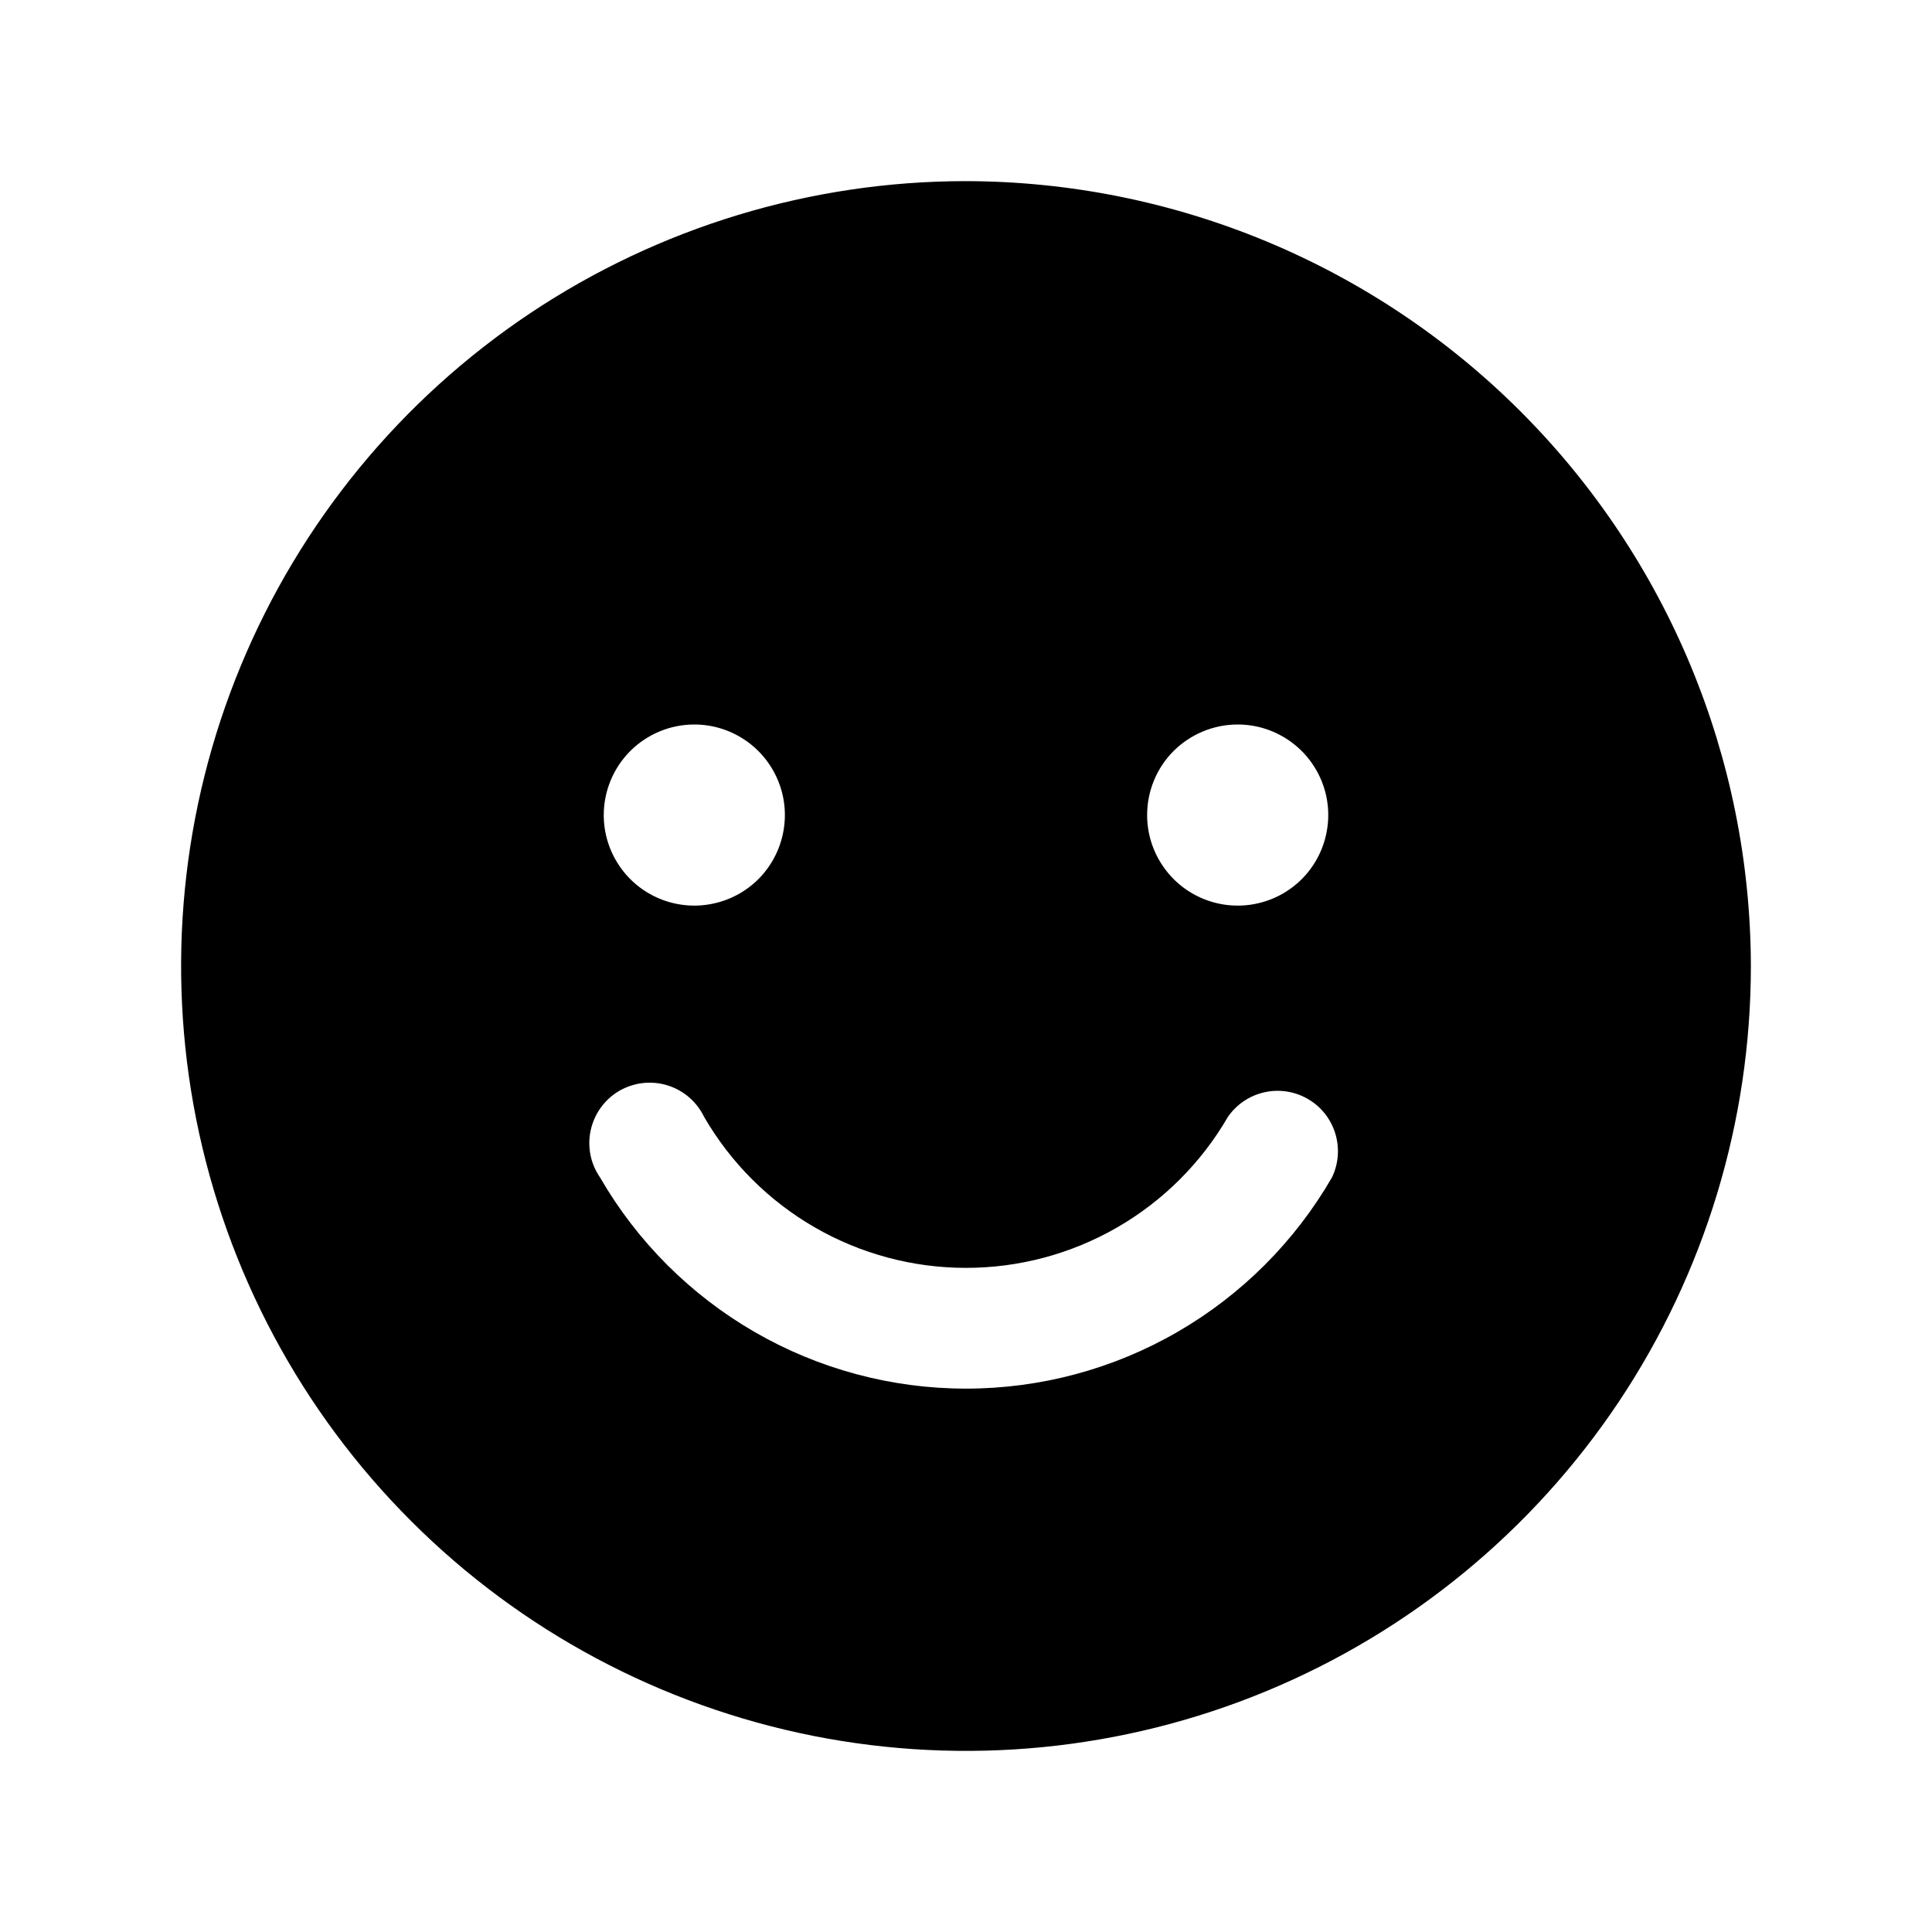 <svg width="24" height="24" viewBox="0 0 24 24" fill="none" xmlns="http://www.w3.org/2000/svg">
<path d="M12 2.25C10.072 2.25 8.187 2.822 6.583 3.893C4.98 4.965 3.73 6.487 2.992 8.269C2.254 10.05 2.061 12.011 2.437 13.902C2.814 15.793 3.742 17.531 5.106 18.894C6.469 20.258 8.207 21.186 10.098 21.563C11.989 21.939 13.95 21.746 15.731 21.008C17.513 20.27 19.035 19.02 20.107 17.417C21.178 15.813 21.75 13.928 21.75 12C21.745 9.416 20.716 6.939 18.889 5.111C17.061 3.284 14.584 2.255 12 2.25ZM15.375 9C15.598 9 15.815 9.066 16 9.19C16.185 9.313 16.329 9.489 16.414 9.694C16.5 9.9 16.522 10.126 16.478 10.345C16.435 10.563 16.328 10.763 16.171 10.921C16.013 11.078 15.813 11.185 15.595 11.228C15.376 11.272 15.15 11.249 14.944 11.164C14.739 11.079 14.563 10.935 14.44 10.75C14.316 10.565 14.25 10.348 14.25 10.125C14.25 9.827 14.368 9.54 14.579 9.329C14.79 9.119 15.077 9 15.375 9ZM8.625 9C8.848 9 9.065 9.066 9.25 9.19C9.435 9.313 9.579 9.489 9.664 9.694C9.75 9.9 9.772 10.126 9.728 10.345C9.685 10.563 9.578 10.763 9.421 10.921C9.263 11.078 9.063 11.185 8.844 11.228C8.626 11.272 8.4 11.249 8.194 11.164C7.989 11.079 7.813 10.935 7.69 10.75C7.566 10.565 7.5 10.348 7.5 10.125C7.5 9.827 7.619 9.54 7.83 9.329C8.04 9.119 8.327 9 8.625 9ZM16.547 14.625C16.086 15.423 15.423 16.086 14.625 16.547C13.827 17.008 12.922 17.25 12 17.25C11.078 17.25 10.173 17.008 9.375 16.547C8.577 16.086 7.914 15.423 7.453 14.625C7.394 14.54 7.354 14.444 7.334 14.342C7.315 14.24 7.316 14.136 7.339 14.035C7.362 13.934 7.405 13.839 7.466 13.756C7.527 13.672 7.605 13.602 7.694 13.55C7.784 13.499 7.883 13.466 7.986 13.454C8.089 13.443 8.193 13.452 8.292 13.483C8.39 13.513 8.482 13.564 8.56 13.631C8.639 13.699 8.702 13.782 8.747 13.875C9.077 14.445 9.552 14.919 10.123 15.248C10.694 15.577 11.341 15.75 12 15.75C12.659 15.75 13.306 15.577 13.877 15.248C14.448 14.919 14.923 14.445 15.253 13.875C15.36 13.72 15.522 13.61 15.706 13.569C15.89 13.527 16.084 13.557 16.247 13.652C16.41 13.746 16.532 13.899 16.587 14.08C16.643 14.26 16.628 14.455 16.547 14.625Z" fill="black"/>
</svg>
